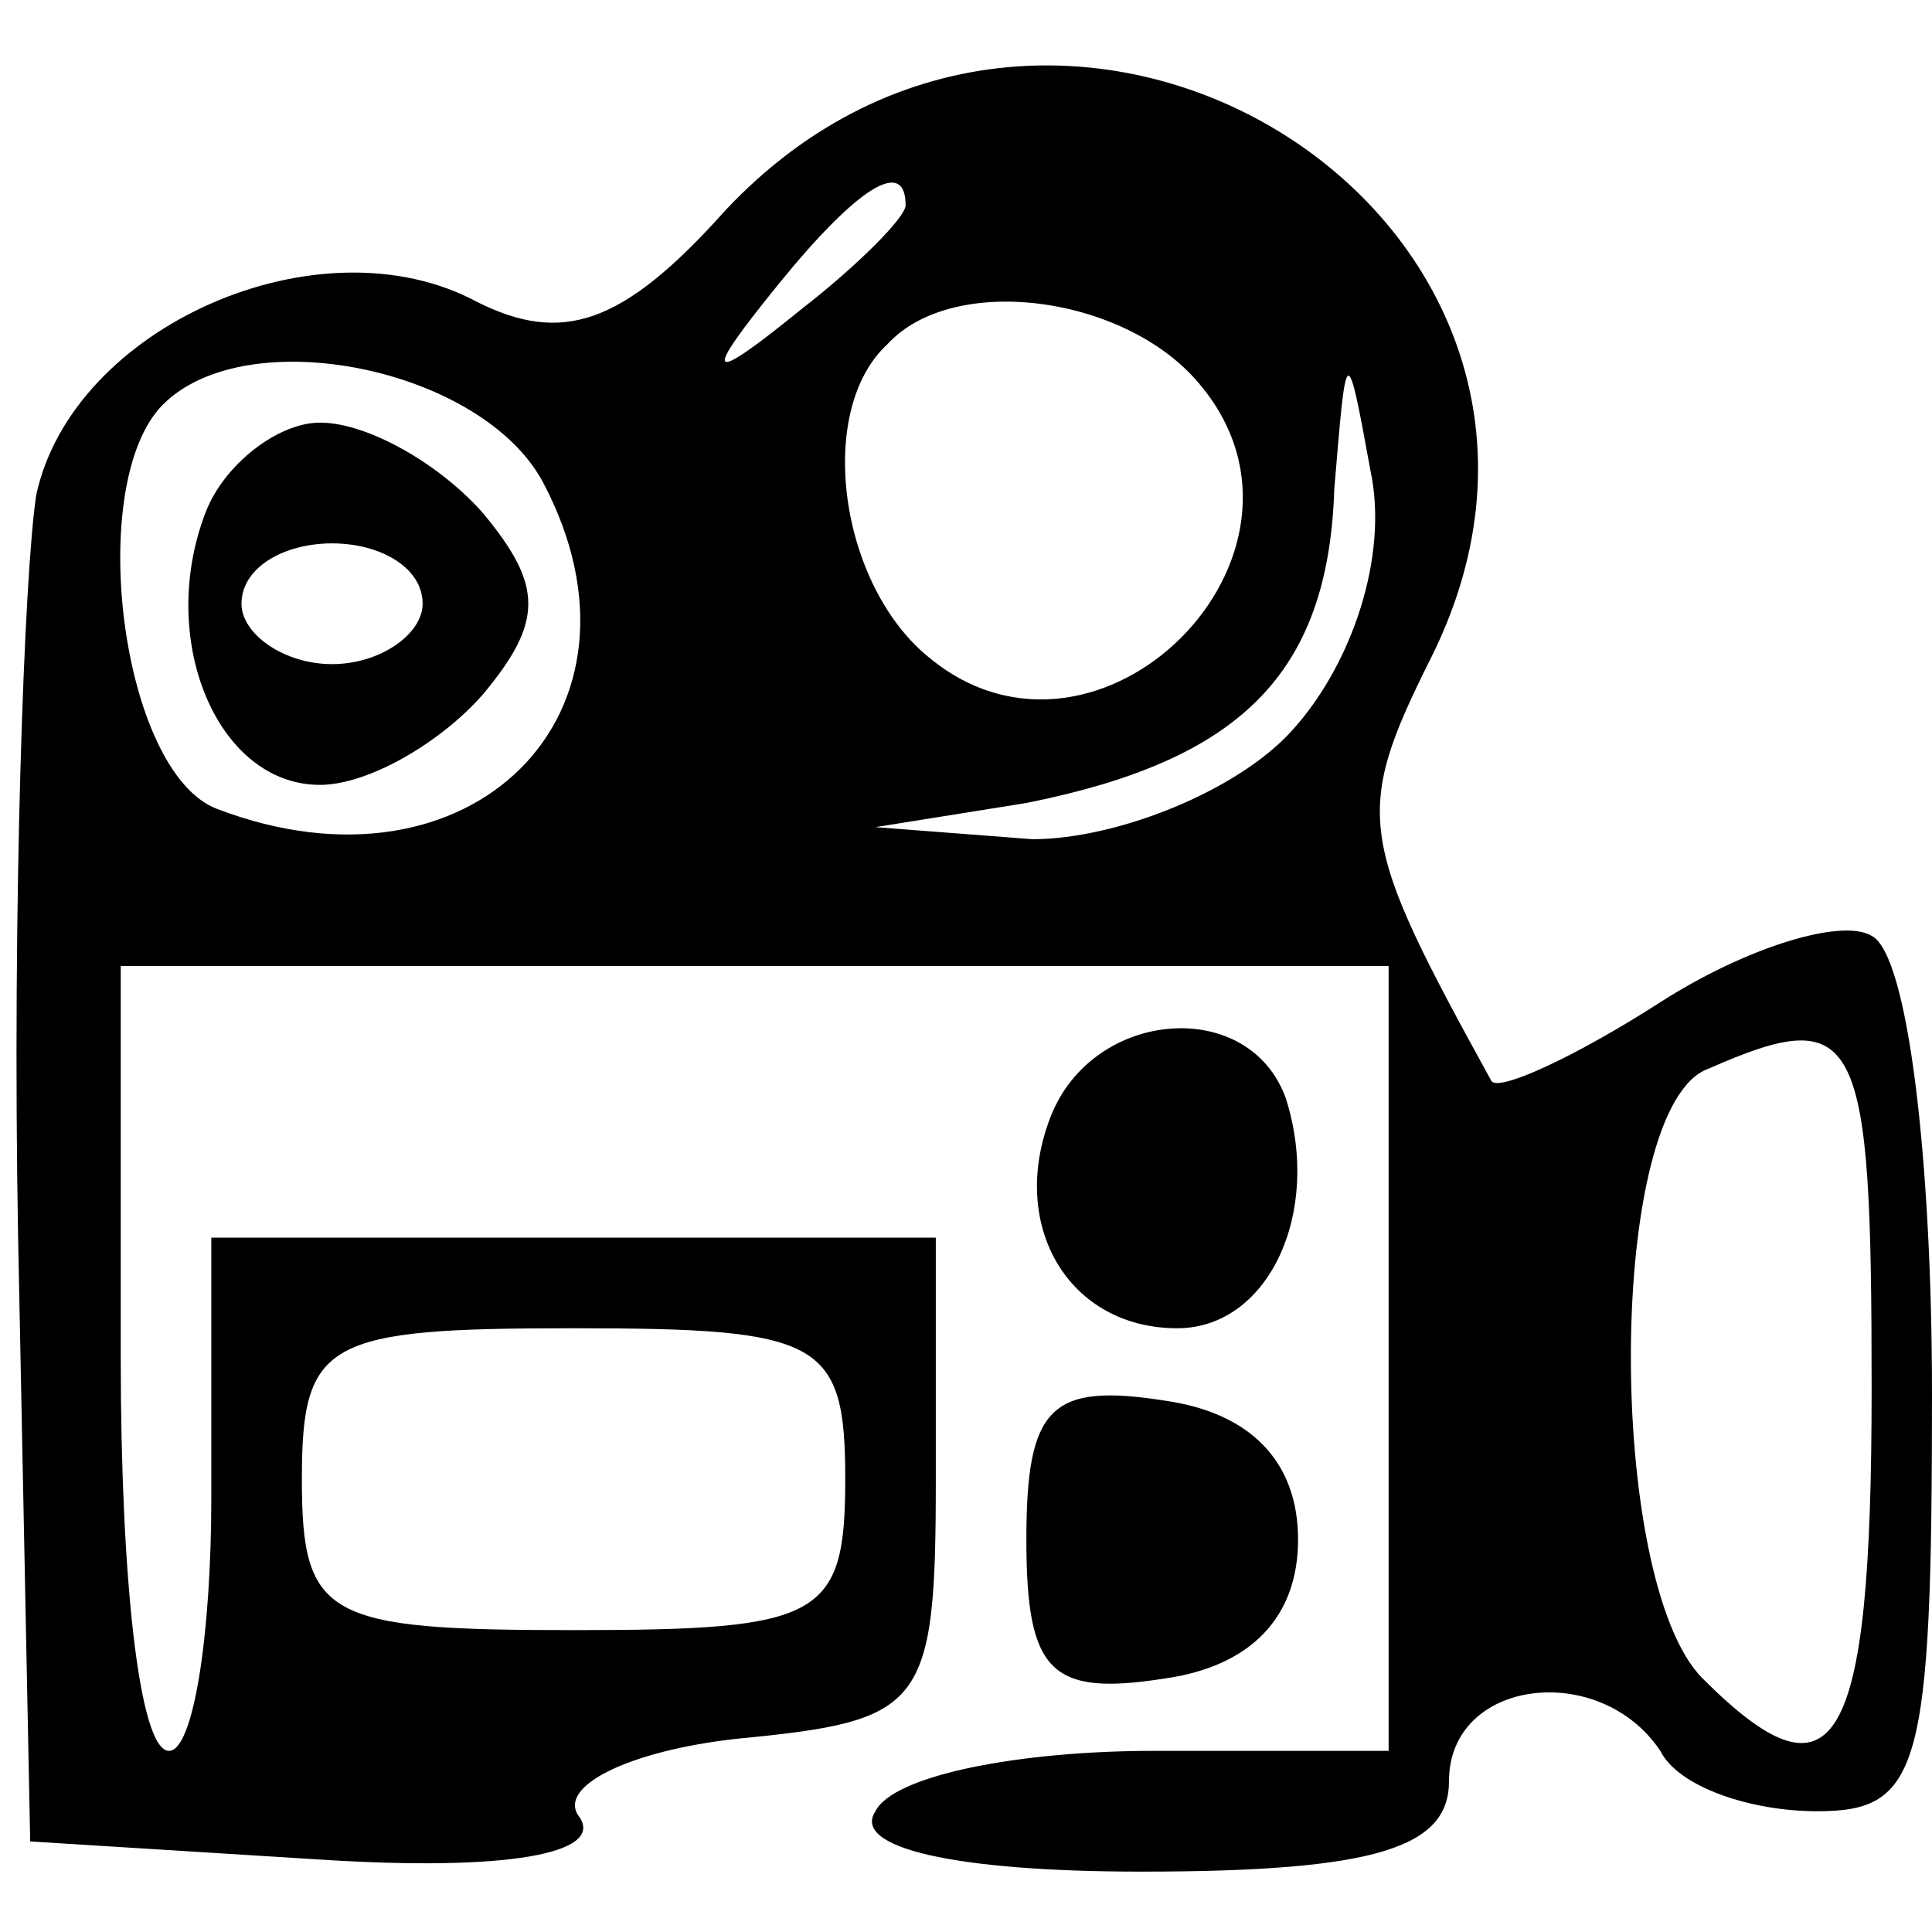 <?xml version="1.0" encoding="UTF-8" standalone="no"?> <svg xmlns="http://www.w3.org/2000/svg" version="1.0" width="32pt" height="32pt" viewBox="0 0 32 32" preserveAspectRatio="xMidYMid meet"><g transform="translate(0,32) scale(0.1,-0.1)" fill="#000000" stroke="none"><path d="M120 285 c-17 -19 -27 -22 -41 -15 -26 14 -67 -4 -73 -32 -2 -13 -4 -68 -3 -123 l2 -100 48 -3 c31 -2 47 1 43 7 -4 5 8 11 26 13 31 3 33 5 33 43 l0 40 -60 0 -60 0 0 -43 c0 -23 -3 -42 -7 -42 -5 0 -8 29 -8 65 l0 65 105 0 105 0 0 -65 0 -65 -39 0 c-22 0 -43 -4 -46 -10 -4 -6 13 -10 44 -10 39 0 51 4 51 15 0 17 25 20 35 5 3 -6 15 -10 26 -10 17 0 19 7 19 69 0 39 -4 73 -10 76 -5 3 -21 -2 -35 -11 -14 -9 -27 -15 -28 -13 -22 40 -23 44 -10 70 36 72 -61 134 -117 74z m30 1 c0 -2 -8 -10 -17 -17 -16 -13 -17 -12 -4 4 13 16 21 21 21 13z m49 -30 c23 -28 -17 -68 -45 -45 -15 12 -19 41 -7 52 11 12 40 8 52 -7z m-109 -16 c20 -38 -12 -70 -54 -54 -16 6 -22 54 -9 67 14 14 53 6 63 -13z m124 -41 c-9 -10 -29 -18 -43 -18 l-26 2 25 4 c35 7 50 21 51 52 2 24 2 25 6 3 3 -14 -3 -32 -13 -43z m96 -109 c0 -60 -6 -70 -28 -48 -16 16 -16 95 1 101 25 11 27 6 27 -53z m-170 -15 c0 -23 -4 -25 -45 -25 -41 0 -45 2 -45 25 0 23 4 25 45 25 41 0 45 -2 45 -25z"></path><path d="M34 235 c-8 -21 2 -45 19 -45 8 0 20 7 27 15 10 12 10 18 0 30 -7 8 -19 15 -27 15 -7 0 -16 -7 -19 -15z m36 -15 c0 -5 -7 -10 -15 -10 -8 0 -15 5 -15 10 0 6 7 10 15 10 8 0 15 -4 15 -10z"></path><path d="M174 135 c-7 -18 3 -35 21 -35 15 0 24 19 18 38 -6 17 -32 15 -39 -3z"></path><path d="M170 65 c0 -22 4 -26 23 -23 14 2 22 10 22 23 0 13 -8 21 -22 23 -19 3 -23 -1 -23 -23z"></path></g></svg> 